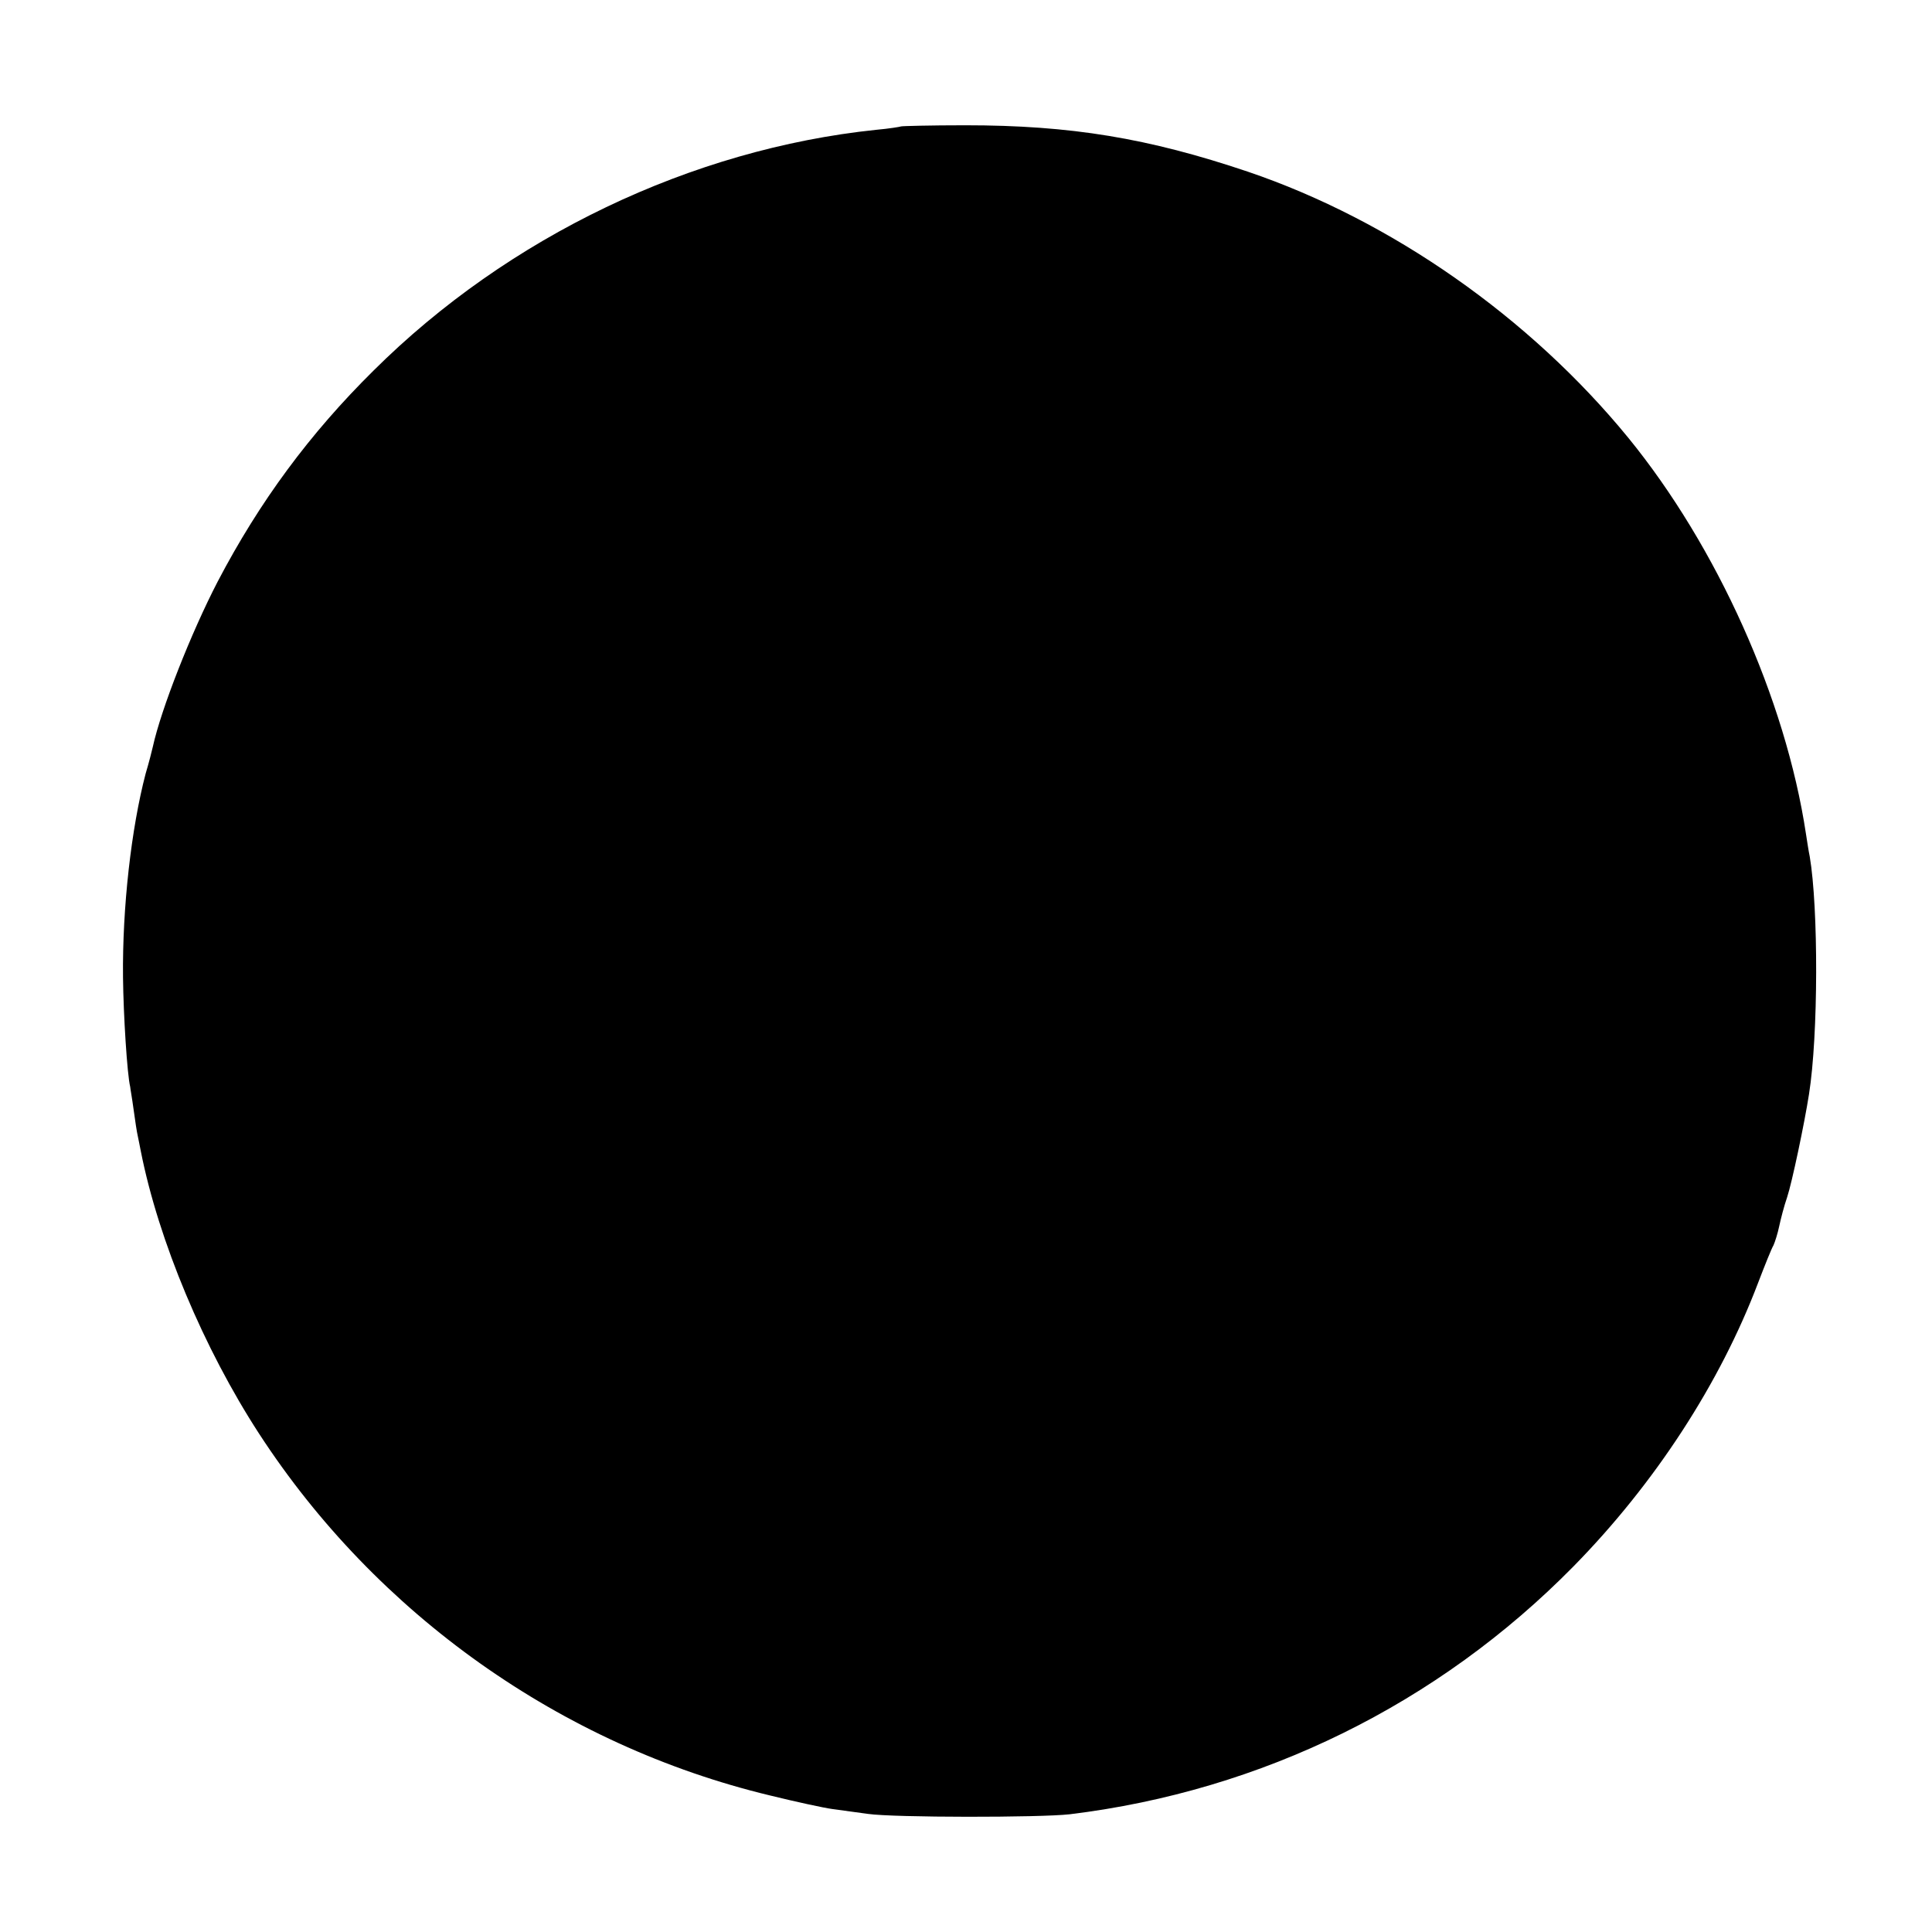 <?xml version="1.0" standalone="no"?>
<!DOCTYPE svg PUBLIC "-//W3C//DTD SVG 20010904//EN"
 "http://www.w3.org/TR/2001/REC-SVG-20010904/DTD/svg10.dtd">
<svg version="1.0" xmlns="http://www.w3.org/2000/svg"
 width="512pt" height="512pt" viewBox="0 0 512 512"
 preserveAspectRatio="xMidYMid meet">
<g transform="translate(0,512) scale(0.1,-0.1)"
fill="#000000" stroke="none">
<path d="M2388 4785 c-2 -1 -32 -6 -66 -9 -489 -51 -975 -283 -1332 -638 -169
-167 -302 -347 -413 -559 -71 -137 -150 -338 -172 -438 -2 -9 -10 -41 -19 -71
-38 -145 -62 -354 -60 -540 1 -99 11 -258 19 -290 0 -3 5 -30 9 -60 4 -30 9
-62 11 -70 2 -8 5 -26 8 -40 47 -238 167 -524 314 -750 311 -478 800 -825
1353 -958 69 -17 143 -33 165 -36 22 -3 65 -9 95 -13 70 -10 456 -10 535 -1
509 62 976 292 1335 657 216 220 388 485 489 751 18 47 36 92 41 100 4 9 11
31 15 50 4 19 13 54 21 77 13 39 46 196 58 273 25 157 25 495 2 630 -3 14 -7
41 -10 60 -54 358 -236 762 -471 1050 -261 319 -628 576 -1008 705 -264 89
-469 123 -749 123 -92 0 -168 -2 -170 -3z"/>
</g>
</svg>
